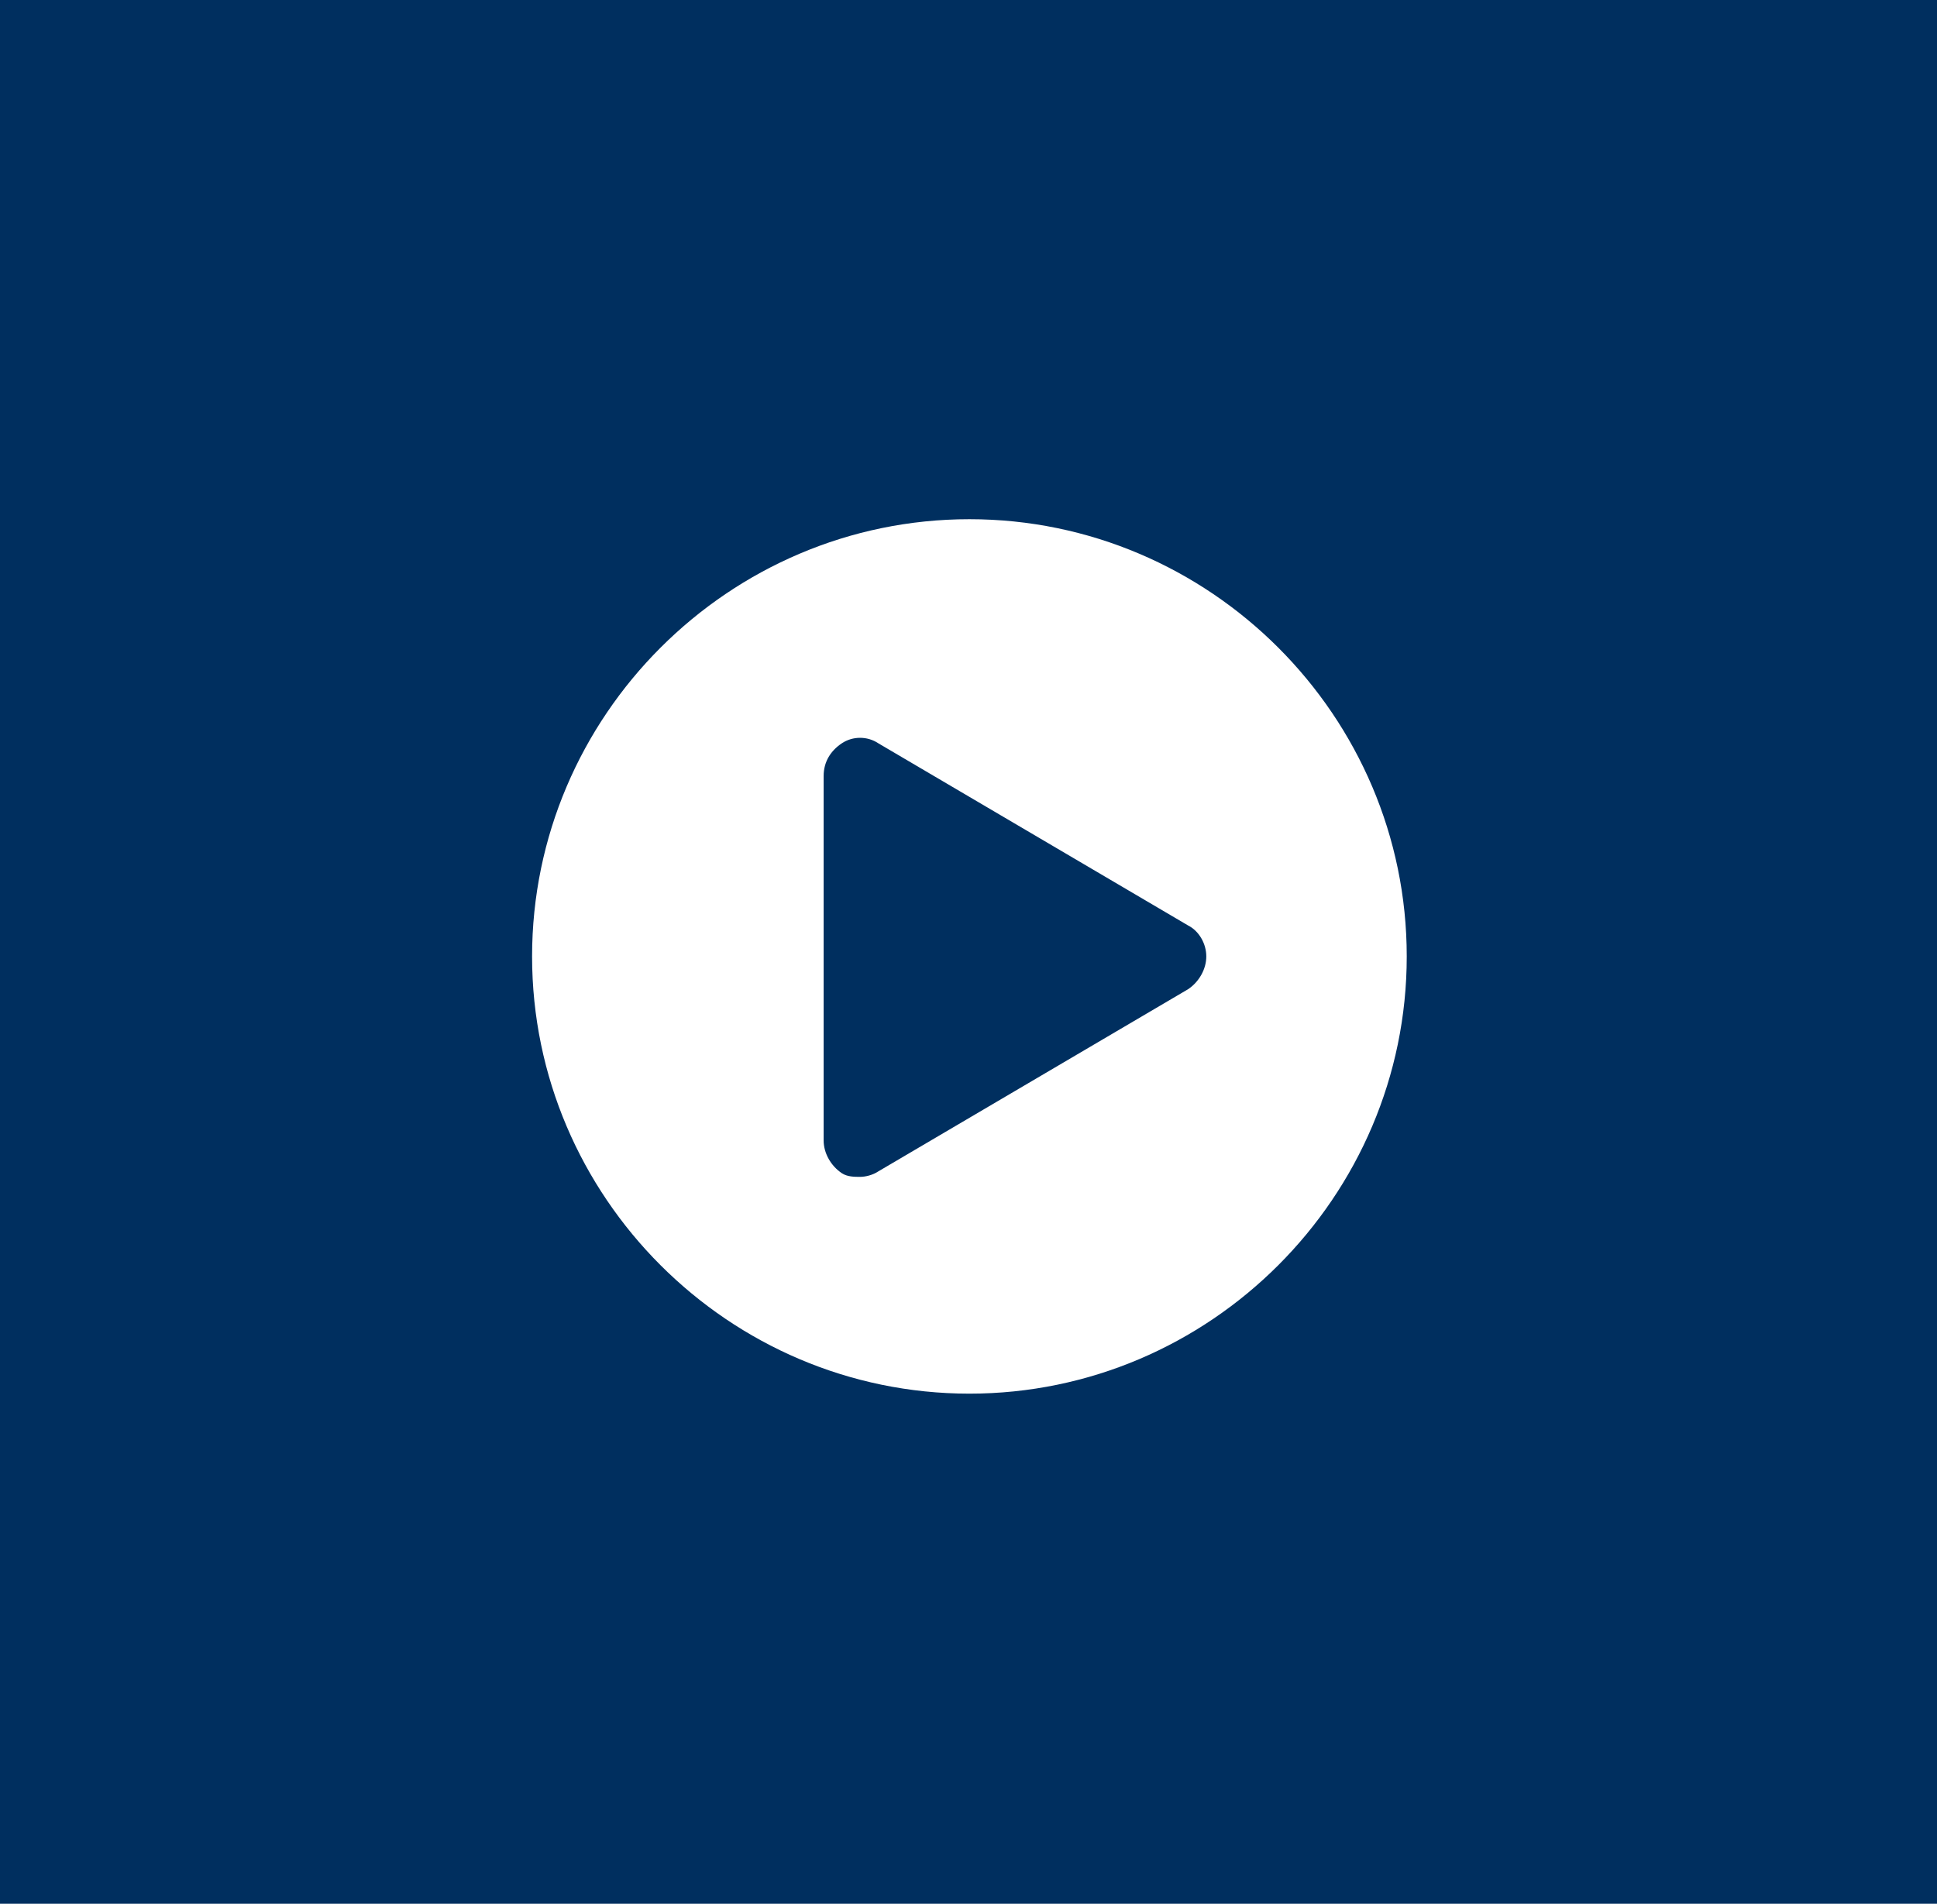 <?xml version="1.0" encoding="utf-8"?>
<!-- Generator: Adobe Illustrator 21.0.2, SVG Export Plug-In . SVG Version: 6.00 Build 0)  -->
<svg version="1.1" id="Layer_1" xmlns="http://www.w3.org/2000/svg" xmlns:xlink="http://www.w3.org/1999/xlink" x="0px" y="0px"
	 viewBox="0 0 106.3 104.5" style="enable-background:new 0 0 106.3 104.5;" xml:space="preserve">
<style type="text/css">
	.st0{fill:#002F5F;}
	.st1{enable-background:new    ;}
	.st2{fill:#FFFFFF;}
</style>
<title>play-callout-icon</title>
<rect class="st0" width="106.3" height="104.5"/>
<g class="st1">
	<path class="st2" d="M77.2,52.5c0,13.2-10.8,24-24,24c-13.2,0-24-10.8-24-24c0-13.2,10.8-24,24-24C66.4,28.5,77.2,39.3,77.2,52.5z
		 M66.2,52.5c0-0.7-0.4-1.4-1-1.7l-17-10c-0.6-0.4-1.4-0.4-2,0c-0.6,0.4-1,1-1,1.8v20c0,0.7,0.4,1.4,1,1.8c0.3,0.2,0.7,0.2,1,0.2
		s0.7-0.1,1-0.3l17-10C65.8,53.9,66.2,53.2,66.2,52.5z"/>
</g>
</svg>
